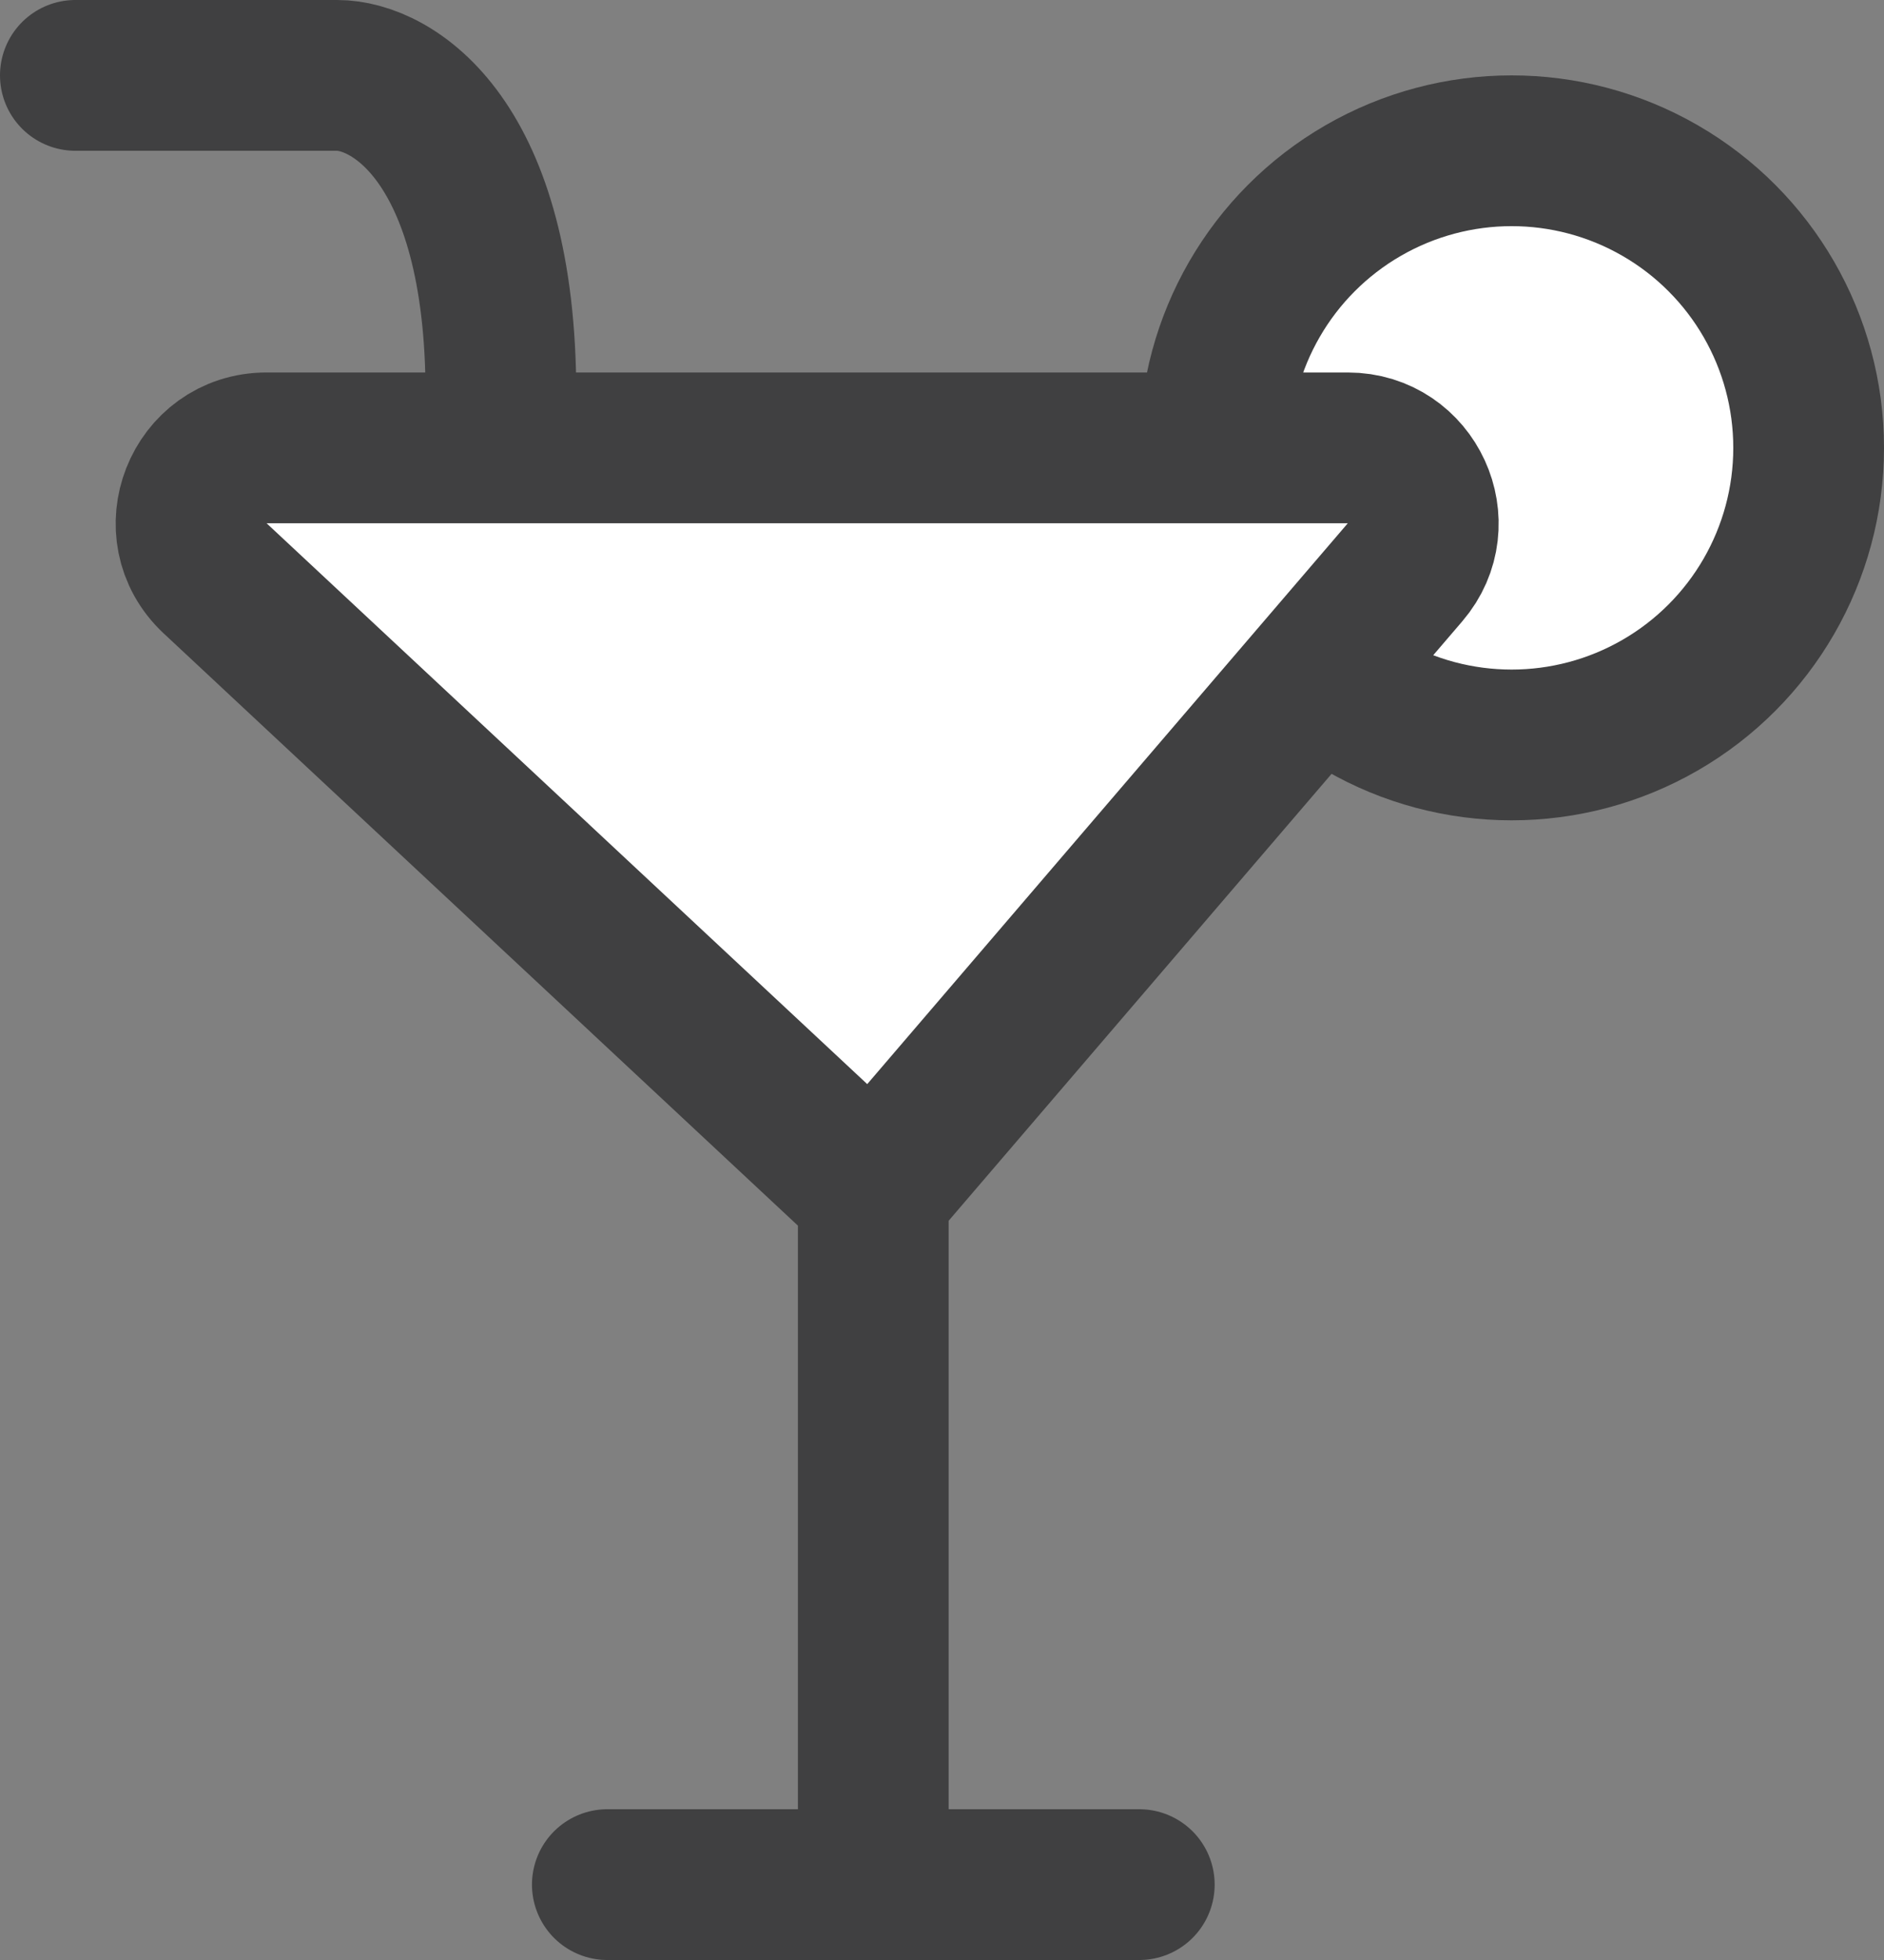   <svg width="25" height="26" viewBox="0 0 25 26" fill="none" xmlns="http://www.w3.org/2000/svg">
                                                                                <rect x="0" y="0" width="25" height="26" fill="#808080" stroke="none"/>
                                                                                <circle cx="20.059" cy="5.941" r="3.941" fill="white" stroke="#404041" stroke-width="2" />
                                                                                <path d="M1 1H4.475C5.199 1 6.647 1.847 6.647 5.235" stroke="#404041" stroke-width="2" stroke-linecap="round" />
                                                                                <path d="M17.885 5.941H3.537C2.629 5.941 2.191 7.053 2.855 7.672L11.588 15.824L18.644 7.592C19.2 6.944 18.739 5.941 17.885 5.941Z" fill="white" />
                                                                                <path d="M11.588 15.824L18.644 7.592C19.2 6.944 18.739 5.941 17.885 5.941H3.537C2.629 5.941 2.191 7.053 2.855 7.672L11.588 15.824ZM11.588 15.824V25M8.059 25H15.118" stroke="#404041" stroke-width="2" stroke-linecap="round" />
                                                                            </svg>